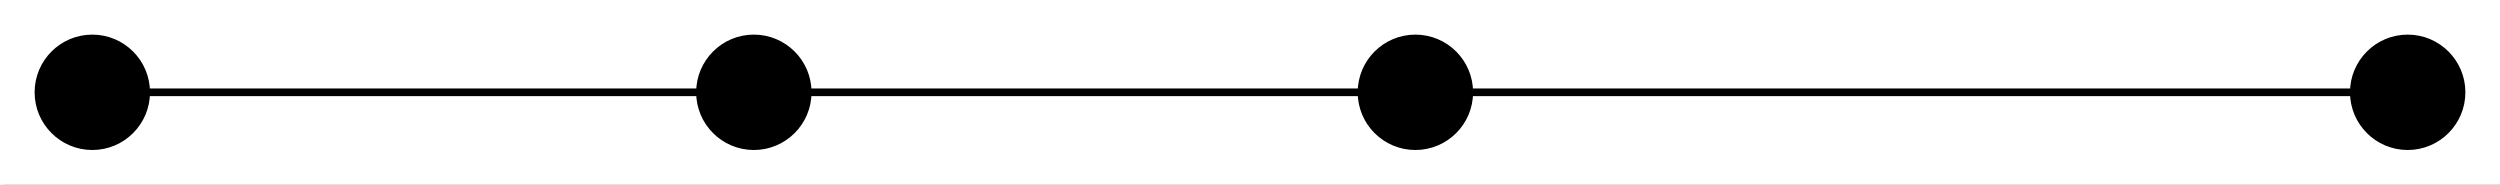 <?xml version="1.0" encoding="UTF-8" standalone="no"?>
<!DOCTYPE svg PUBLIC "-//W3C//DTD SVG 1.1//EN"
 "http://www.w3.org/Graphics/SVG/1.1/DTD/svg11.dtd">
<!-- Generated by graphviz version 2.26.3 (20100126.1600)
 -->
<!-- Title: G1 Pages: 1 -->
<svg width="325pt" height="24pt"
 viewBox="0.00 0.00 325.00 24.00" xmlns="http://www.w3.org/2000/svg" xmlns:xlink="http://www.w3.org/1999/xlink">
<rect x="0.00" y="0.00" width="325.00" height="24.00" fill="#808080" stroke="none"/>
<g id="graph1" class="graph" transform="scale(1 1) rotate(0) translate(4 20)">
<title>G1</title>
<polygon fill="white" stroke="white" points="-4,5 -4,-20 322,-20 322,5 -4,5"/>
<!-- 0 -->
<g id="node1" class="node"><title>0</title>
<ellipse fill="black" stroke="black" cx="180" cy="-8" rx="7" ry="7"/>
</g>
<!-- 2 -->
<g id="node3" class="node"><title>2</title>
<ellipse fill="black" stroke="black" cx="309" cy="-8" rx="7" ry="7"/>
</g>
<!-- 0&#45;&#45;2 -->
<g id="edge2" class="edge"><title>0&#45;&#45;2</title>
<path fill="none" stroke="black" d="M187.305,-8C210.011,-8 279.179,-8 301.775,-8"/>
</g>
<!-- 3 -->
<g id="node5" class="node"><title>3</title>
<ellipse fill="black" stroke="black" cx="94" cy="-8" rx="7" ry="7"/>
</g>
<!-- 0&#45;&#45;3 -->
<g id="edge4" class="edge"><title>0&#45;&#45;3</title>
<path fill="none" stroke="black" d="M172.962,-8C156.916,-8 117.747,-8 101.379,-8"/>
</g>
<!-- 1 -->
<g id="node6" class="node"><title>1</title>
<ellipse fill="black" stroke="black" cx="8" cy="-8" rx="7" ry="7"/>
</g>
<!-- 1&#45;&#45;3 -->
<g id="edge6" class="edge"><title>1&#45;&#45;3</title>
<path fill="none" stroke="black" d="M15.038,-8C31.084,-8 70.253,-8 86.621,-8"/>
</g>
</g>
</svg>
